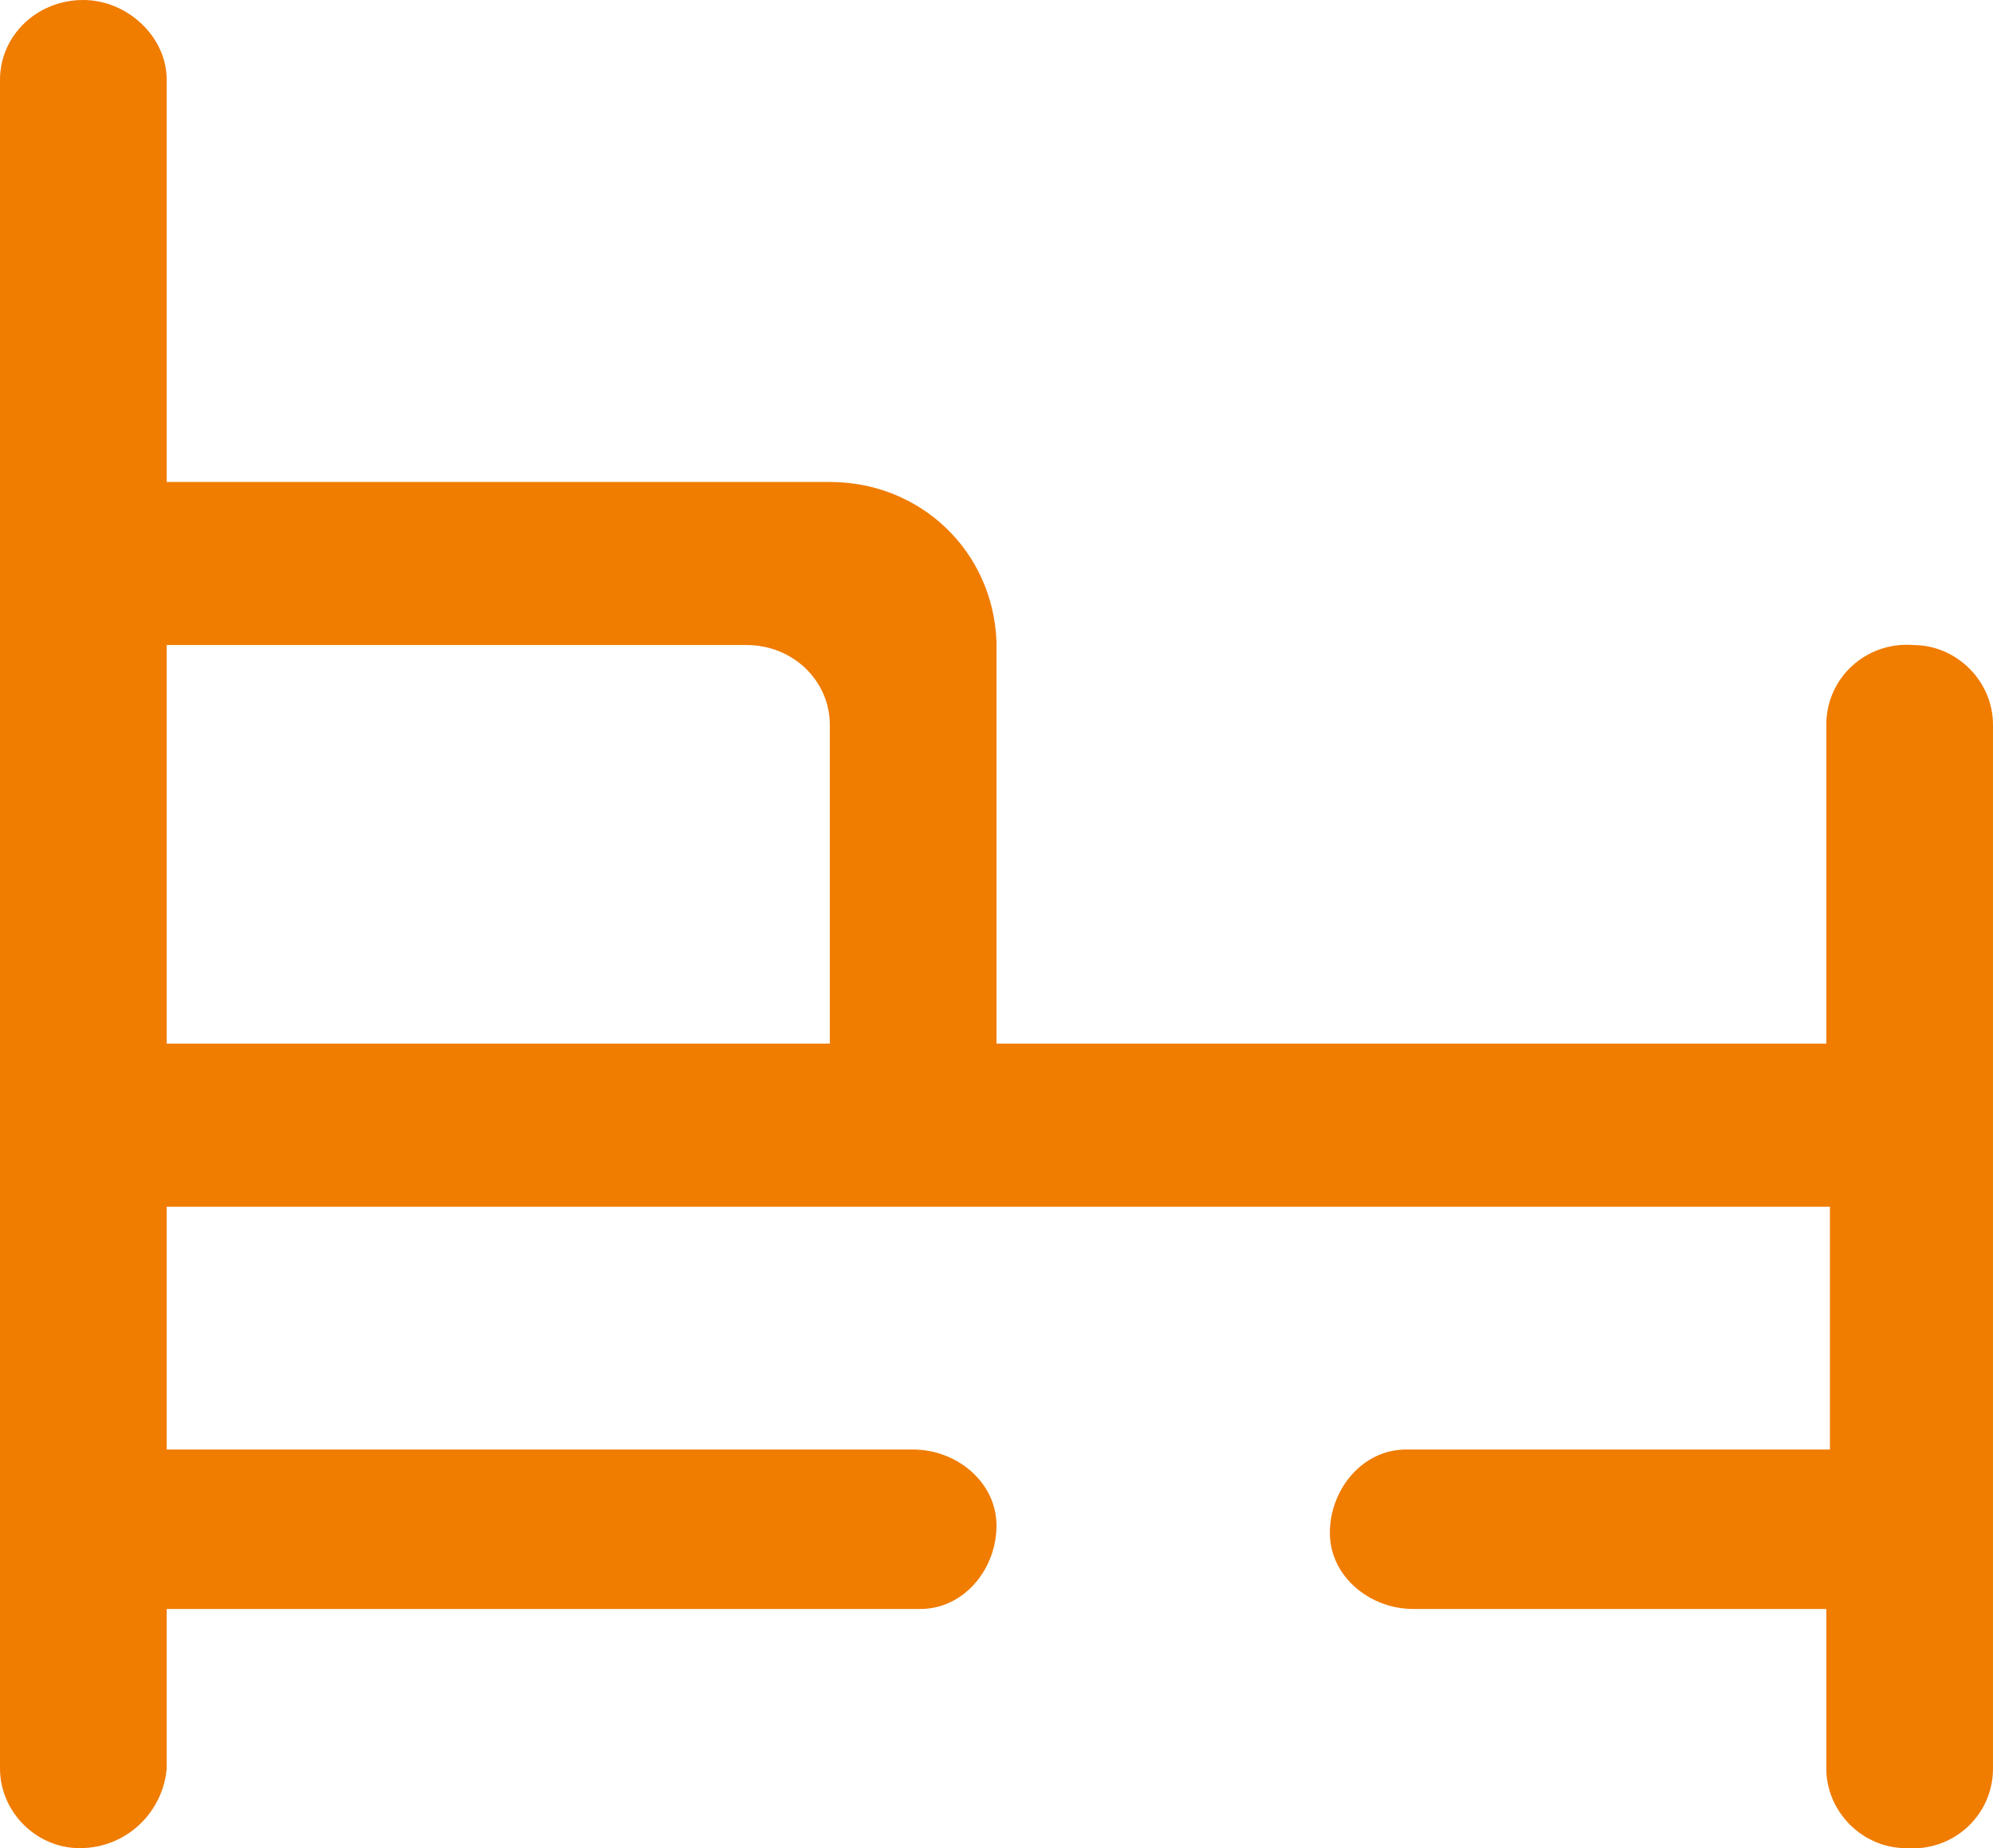 <?xml version="1.0" encoding="utf-8"?>
<!-- Generator: Adobe Illustrator 26.0.0, SVG Export Plug-In . SVG Version: 6.00 Build 0)  -->
<svg version="1.1" id="图层_1" xmlns="http://www.w3.org/2000/svg" xmlns:xlink="http://www.w3.org/1999/xlink" x="0px" y="0px"
	 viewBox="0 0 55 51" style="enable-background:new 0 0 55 51;" xml:space="preserve">
<style type="text/css">
	.st0{fill-rule:evenodd;clip-rule:evenodd;fill:#F07C00;}
</style>
<path id="_科学的布点策略_01_ICU病床" class="st0" d="M2.3,0c1.2,0,2.3,1,2.3,2.2v11.1h18.3c2.5,0,4.5,1.9,4.6,4.4v11.1
	h22.9V20c0-1.3,1.1-2.3,2.4-2.2c1.2,0,2.2,1,2.2,2.2v28.8c0,1.3-1.1,2.3-2.4,2.2c-1.2,0-2.2-1-2.2-2.2v-4.4H39
	c-1.2,0-2.3-0.9-2.3-2.1c0-1.2,0.9-2.3,2.1-2.3c0.1,0,0.1,0,0.2,0h11.5v-6.7H4.6v6.7h20.6c1.2,0,2.3,0.9,2.3,2.1
	c0,1.2-0.9,2.3-2.1,2.3c-0.1,0-0.1,0-0.2,0H4.6v4.4C4.5,50,3.5,51,2.2,51C1,51,0,50,0,48.8V2.2C0,1,1,0,2.3,0z M4.6,28.8h18.3V20
	c0-1.2-1-2.2-2.3-2.2h-16V28.8z"/>
</svg>
